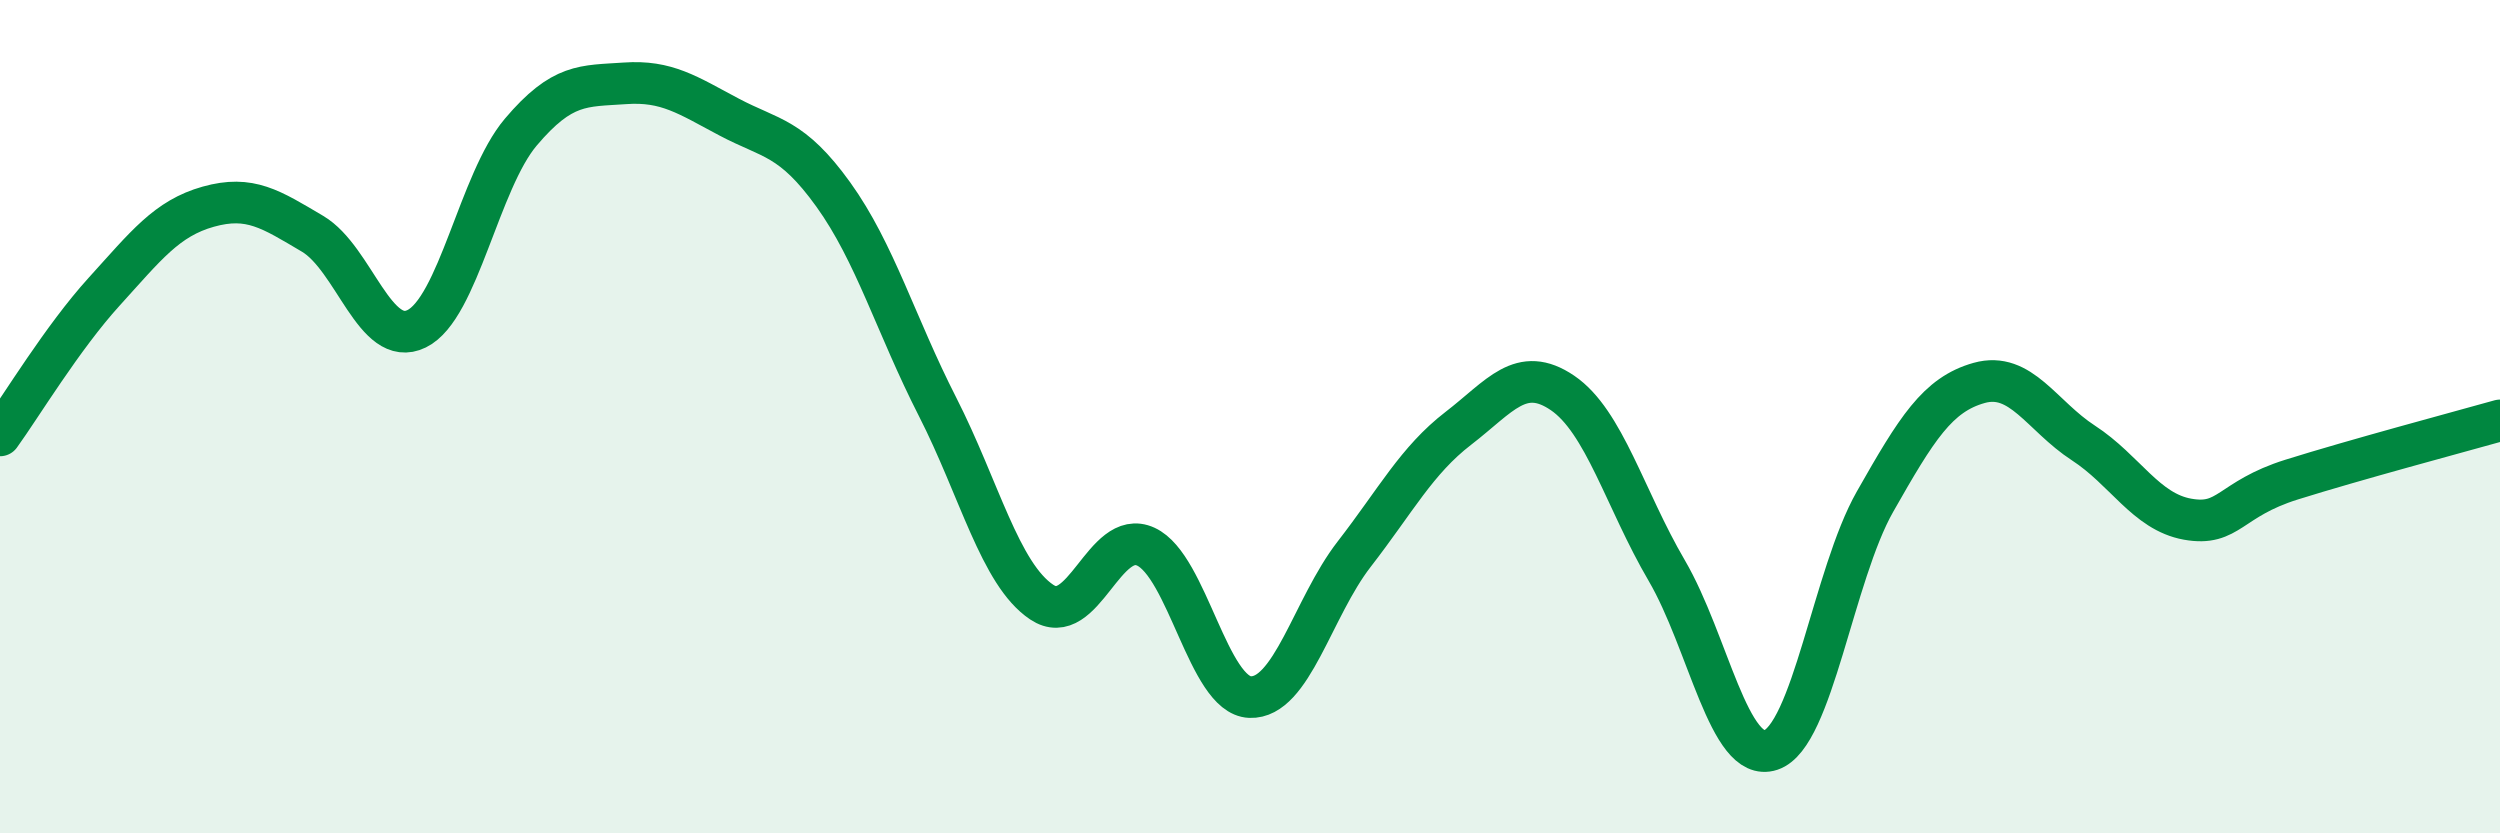 
    <svg width="60" height="20" viewBox="0 0 60 20" xmlns="http://www.w3.org/2000/svg">
      <path
        d="M 0,10.45 C 0.5,9.76 1.5,8.1 2.5,7 C 3.5,5.9 4,5.24 5,4.96 C 6,4.68 6.5,5.02 7.5,5.61 C 8.5,6.2 9,8.38 10,7.89 C 11,7.4 11.5,4.35 12.5,3.17 C 13.5,1.99 14,2.07 15,2 C 16,1.93 16.5,2.28 17.5,2.81 C 18.5,3.34 19,3.28 20,4.67 C 21,6.06 21.5,7.8 22.5,9.76 C 23.5,11.72 24,13.78 25,14.45 C 26,15.12 26.5,12.66 27.5,13.12 C 28.5,13.58 29,16.69 30,16.73 C 31,16.77 31.5,14.59 32.5,13.3 C 33.5,12.01 34,11.05 35,10.28 C 36,9.51 36.5,8.75 37.5,9.43 C 38.5,10.11 39,11.98 40,13.69 C 41,15.4 41.5,18.33 42.5,18 C 43.5,17.67 44,13.8 45,12.04 C 46,10.28 46.5,9.47 47.5,9.19 C 48.5,8.91 49,9.98 50,10.63 C 51,11.28 51.5,12.28 52.5,12.46 C 53.5,12.64 53.5,11.98 55,11.51 C 56.5,11.04 59,10.37 60,10.09L60 20L0 20Z"
        fill="#008740"
        opacity="0.1"
        stroke-linecap="round"
        stroke-linejoin="round"
      />
      <path
        d="M 0,10.45 C 0.5,9.76 1.5,8.1 2.5,7 C 3.5,5.9 4,5.24 5,4.96 C 6,4.68 6.5,5.02 7.5,5.61 C 8.5,6.2 9,8.38 10,7.89 C 11,7.4 11.5,4.35 12.5,3.17 C 13.5,1.99 14,2.07 15,2 C 16,1.93 16.5,2.28 17.5,2.81 C 18.5,3.34 19,3.28 20,4.67 C 21,6.06 21.5,7.8 22.5,9.76 C 23.5,11.72 24,13.78 25,14.45 C 26,15.12 26.5,12.66 27.5,13.12 C 28.5,13.58 29,16.69 30,16.73 C 31,16.77 31.5,14.59 32.5,13.3 C 33.5,12.01 34,11.05 35,10.28 C 36,9.51 36.5,8.75 37.5,9.43 C 38.5,10.11 39,11.98 40,13.69 C 41,15.4 41.5,18.33 42.5,18 C 43.5,17.67 44,13.8 45,12.04 C 46,10.28 46.5,9.47 47.5,9.19 C 48.5,8.91 49,9.98 50,10.63 C 51,11.28 51.5,12.28 52.5,12.46 C 53.5,12.64 53.5,11.98 55,11.51 C 56.5,11.04 59,10.37 60,10.09"
        stroke="#008740"
        stroke-width="1"
        fill="none"
        stroke-linecap="round"
        stroke-linejoin="round"
      />
    </svg>
  